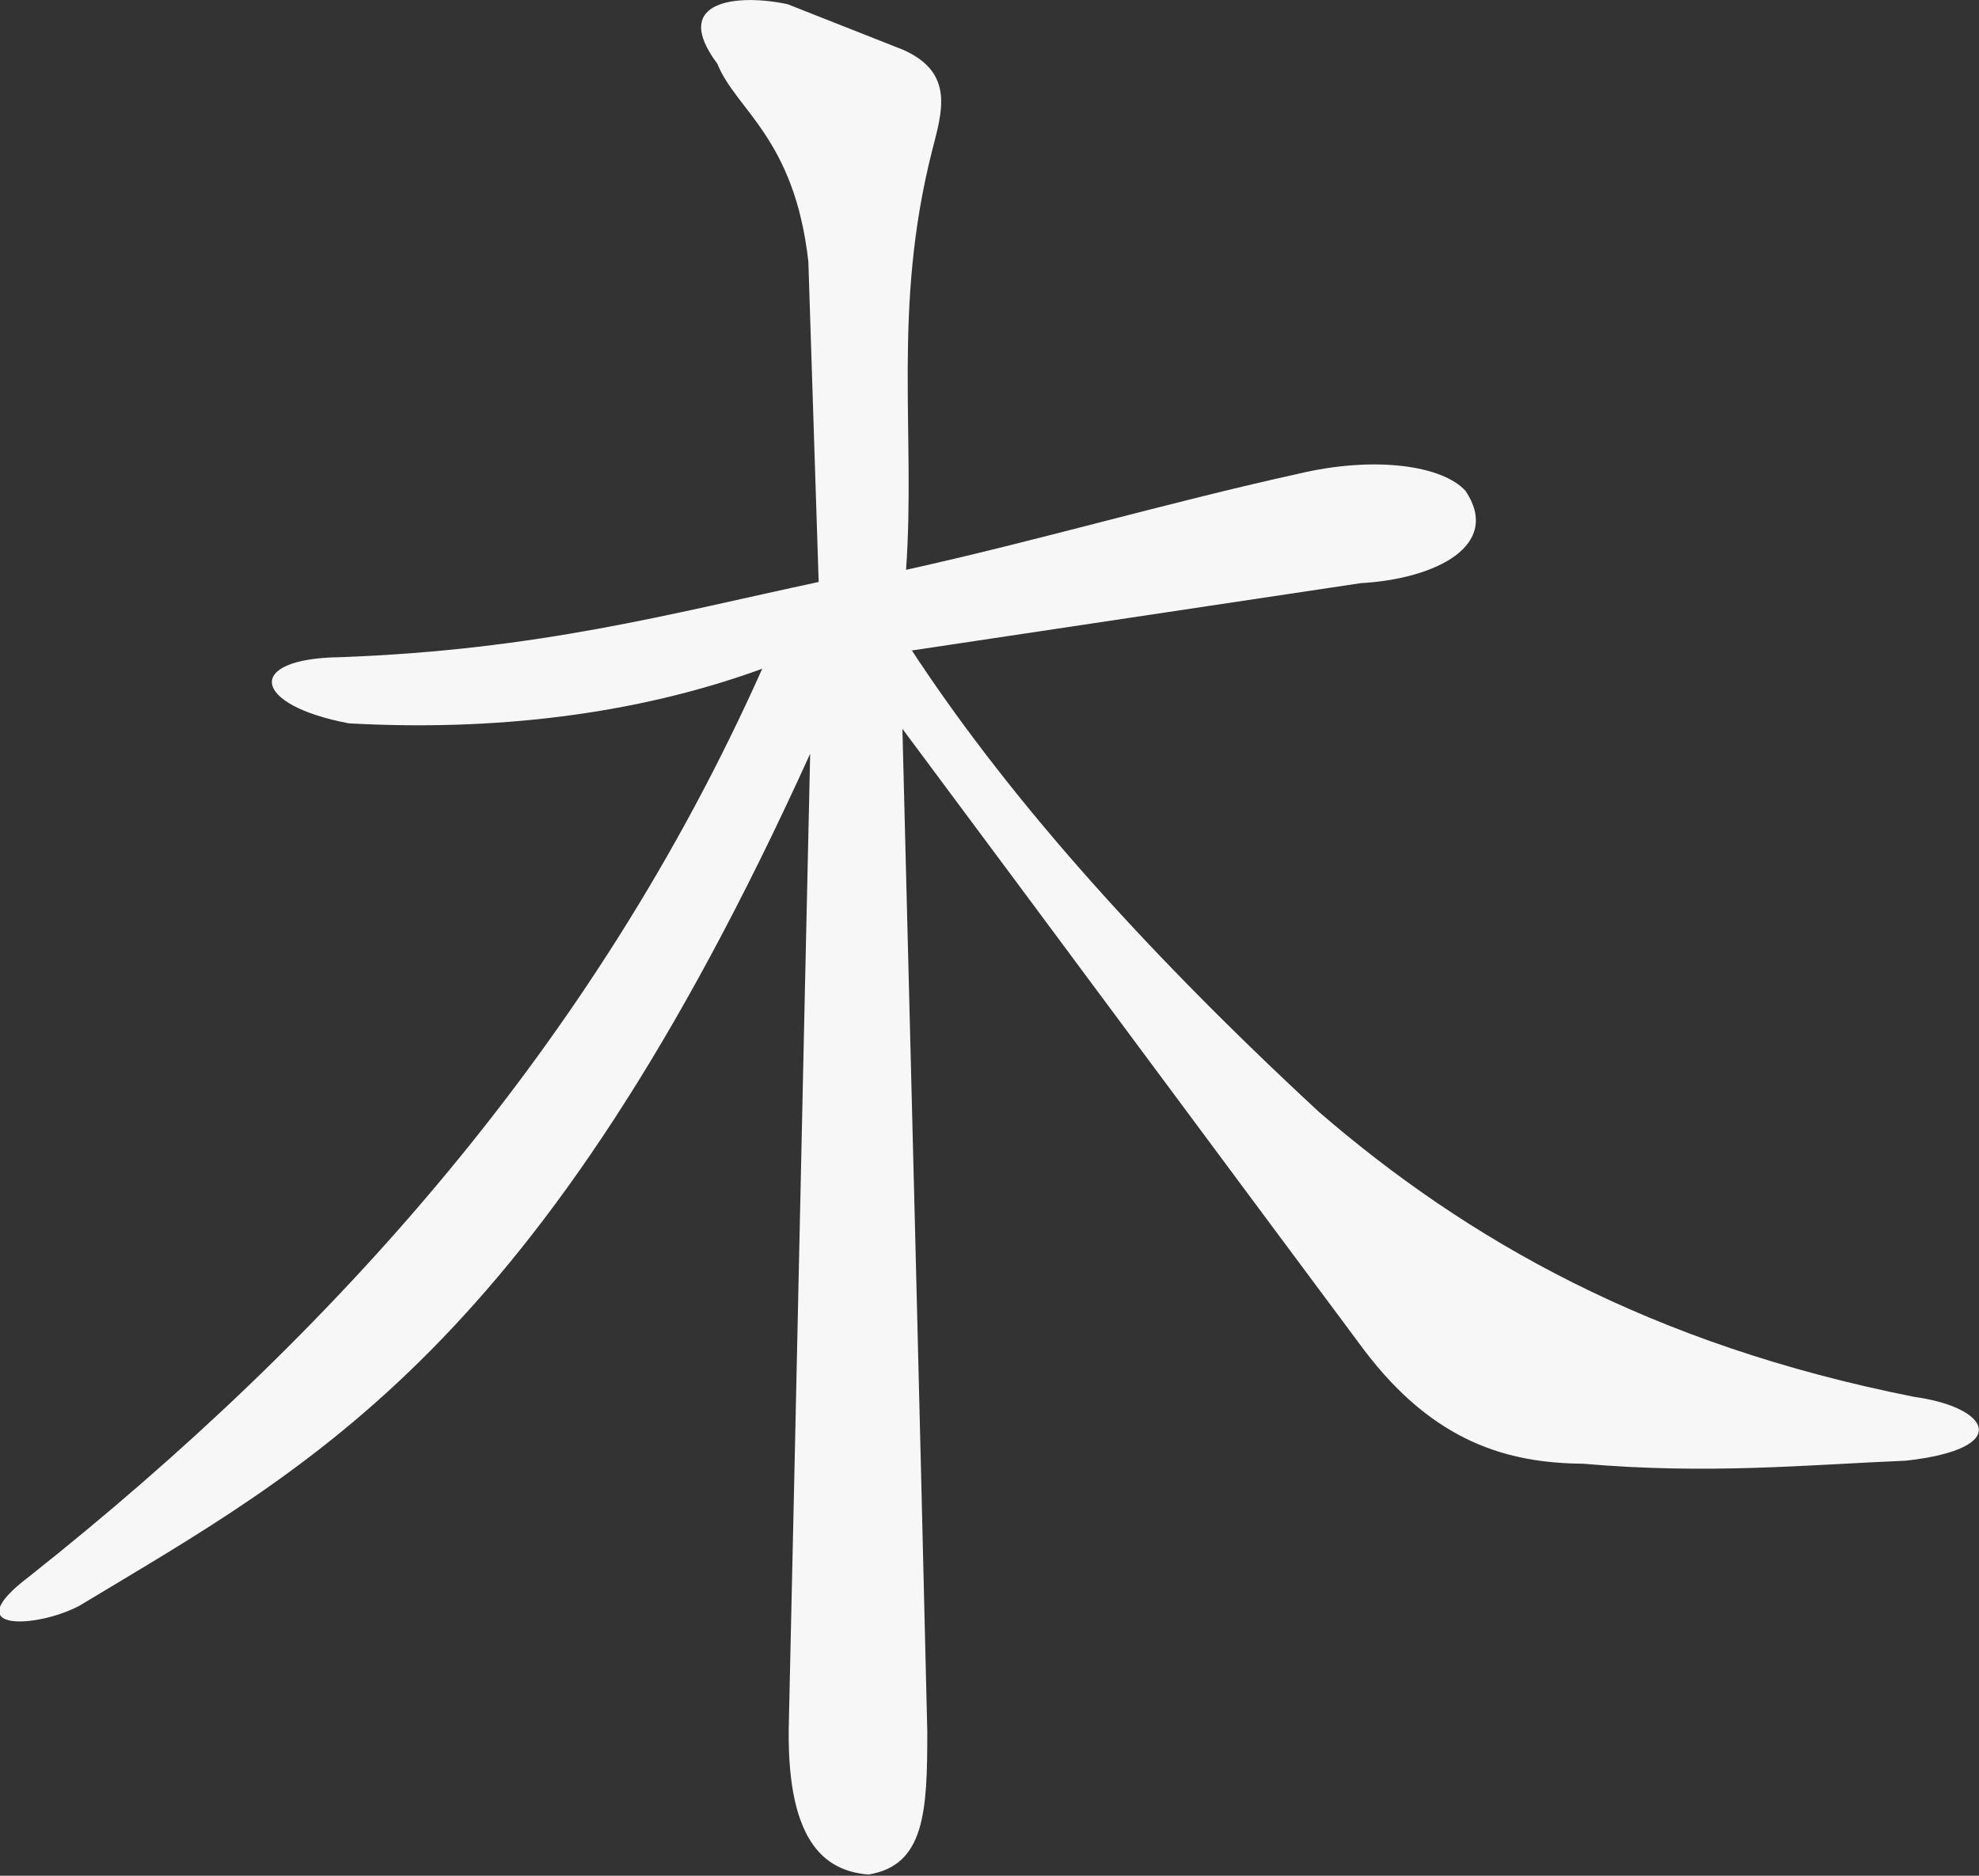 <?xml version="1.0" encoding="UTF-8"?> <svg xmlns="http://www.w3.org/2000/svg" id="Ebene_1" data-name="Ebene 1" viewBox="0 0 32.61 30.91"><rect x="0" y="0" width="32.61" height="30.91" fill="#333333" stroke="none"/><defs><style> .cls-1 { fill: #f7f7f7; fill-rule: evenodd; } </style></defs><path class="cls-1" d="M15.02,10.71c1.46,2.23,3.59,4.72,6.71,7.61,2.44,2.11,5.47,3.84,9.82,4.7,1.23.17,1.63.85-.14,1.05-1.66.07-3.26.23-5.33.05-1.23-.01-2.45-.35-3.6-1.87-2.54-3.41-5.07-6.83-7.61-10.24.14,5.51.28,11.02.41,16.53,0,1.31-.04,2.2-.97,2.35-.75-.06-1.37-.58-1.31-2.56.12-5.3.23-10.61.35-15.91-4.46,9.83-8.23,11.74-12.04,14.04-.69.37-2.06.45-.83-.48,5.02-3.98,9.32-8.78,12.08-14.96-2.11.77-4.46,1.03-6.81.9-1.6-.3-1.73-1.07-.15-1.09,3.28-.12,5.46-.72,7.89-1.24-.07-2.14-.1-3.13-.17-5.28-.23-2.04-1.19-2.49-1.5-3.26C11.02-.02,12.2-.1,12.98.07c.76.3,1.14.45,1.9.75.86.38.64,1.03.48,1.66-.66,2.6-.27,4.65-.43,6.91,2.17-.48,4.28-1.1,6.45-1.58,1.3-.31,2.4-.13,2.77.28.6.9-.49,1.45-1.73,1.52-2.47.37-4.93.74-7.4,1.11"></path></svg> 